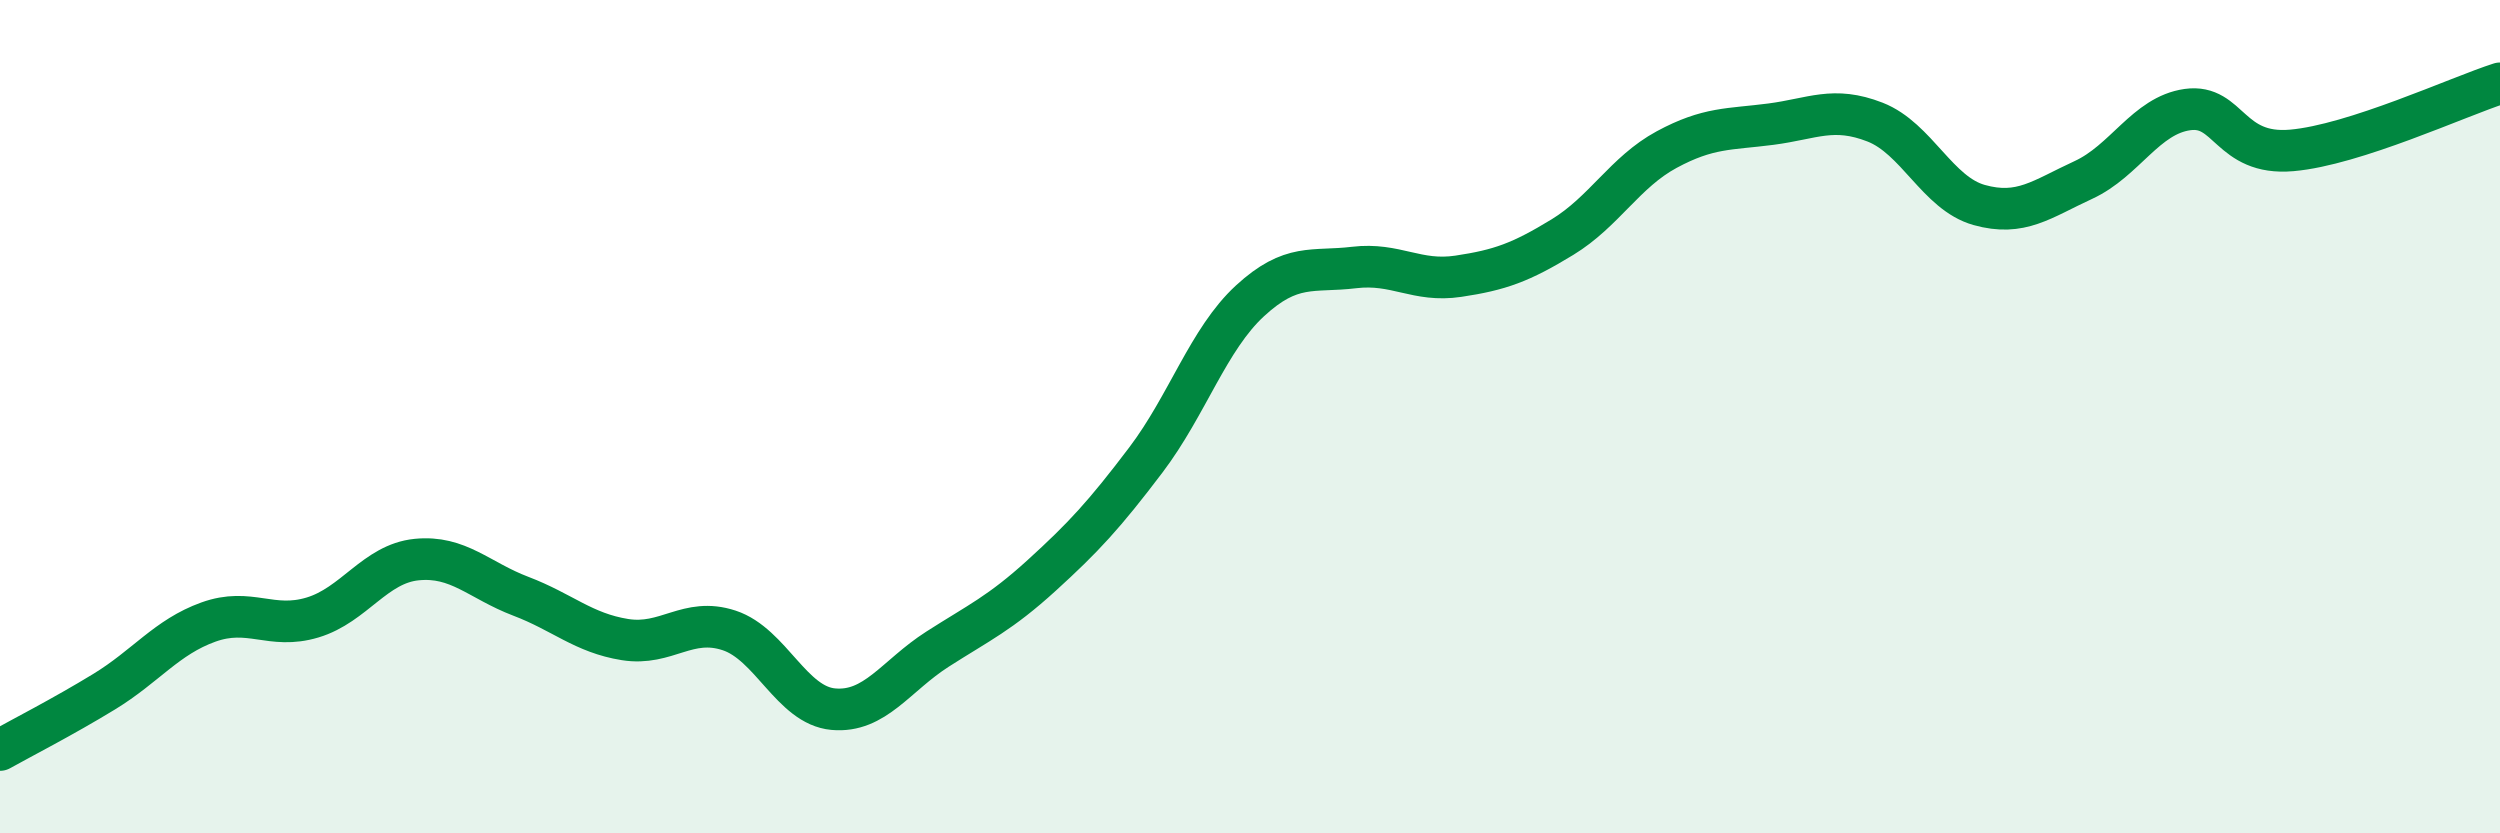 
    <svg width="60" height="20" viewBox="0 0 60 20" xmlns="http://www.w3.org/2000/svg">
      <path
        d="M 0,18 C 0.5,17.72 1.5,17.21 2.5,16.6 C 3.5,15.99 4,15.29 5,14.93 C 6,14.57 6.5,15.12 7.5,14.82 C 8.5,14.52 9,13.53 10,13.43 C 11,13.33 11.5,13.93 12.5,14.31 C 13.5,14.69 14,15.19 15,15.35 C 16,15.51 16.5,14.8 17.5,15.13 C 18.5,15.46 19,16.93 20,17.02 C 21,17.11 21.5,16.22 22.5,15.58 C 23.5,14.94 24,14.72 25,13.81 C 26,12.9 26.5,12.36 27.5,11.04 C 28.5,9.72 29,8.14 30,7.22 C 31,6.3 31.5,6.54 32.5,6.42 C 33.5,6.3 34,6.78 35,6.63 C 36,6.48 36.5,6.3 37.5,5.69 C 38.5,5.08 39,4.13 40,3.59 C 41,3.05 41.5,3.11 42.5,2.98 C 43.5,2.85 44,2.54 45,2.93 C 46,3.32 46.5,4.64 47.5,4.92 C 48.5,5.2 49,4.78 50,4.32 C 51,3.86 51.5,2.77 52.5,2.63 C 53.5,2.49 53.5,3.74 55,3.61 C 56.5,3.48 59,2.32 60,2L60 20L0 20Z"
        fill="#008740"
        opacity="0.1"
        stroke-linecap="round"
        stroke-linejoin="round"
      />
      <path
        d="M 0,18 C 0.5,17.72 1.5,17.21 2.5,16.6 C 3.5,15.99 4,15.29 5,14.93 C 6,14.57 6.5,15.12 7.5,14.82 C 8.5,14.52 9,13.53 10,13.43 C 11,13.33 11.5,13.93 12.5,14.31 C 13.5,14.69 14,15.19 15,15.35 C 16,15.51 16.5,14.8 17.5,15.13 C 18.5,15.46 19,16.93 20,17.02 C 21,17.11 21.5,16.22 22.5,15.58 C 23.5,14.94 24,14.72 25,13.81 C 26,12.9 26.5,12.36 27.5,11.04 C 28.5,9.72 29,8.14 30,7.22 C 31,6.3 31.5,6.54 32.5,6.42 C 33.5,6.3 34,6.78 35,6.63 C 36,6.48 36.5,6.3 37.5,5.69 C 38.5,5.08 39,4.13 40,3.59 C 41,3.05 41.5,3.11 42.5,2.98 C 43.5,2.85 44,2.54 45,2.93 C 46,3.32 46.5,4.64 47.5,4.92 C 48.5,5.2 49,4.78 50,4.32 C 51,3.86 51.5,2.77 52.5,2.63 C 53.5,2.49 53.5,3.74 55,3.61 C 56.5,3.48 59,2.32 60,2"
        stroke="#008740"
        stroke-width="1"
        fill="none"
        stroke-linecap="round"
        stroke-linejoin="round"
      />
    </svg>
  